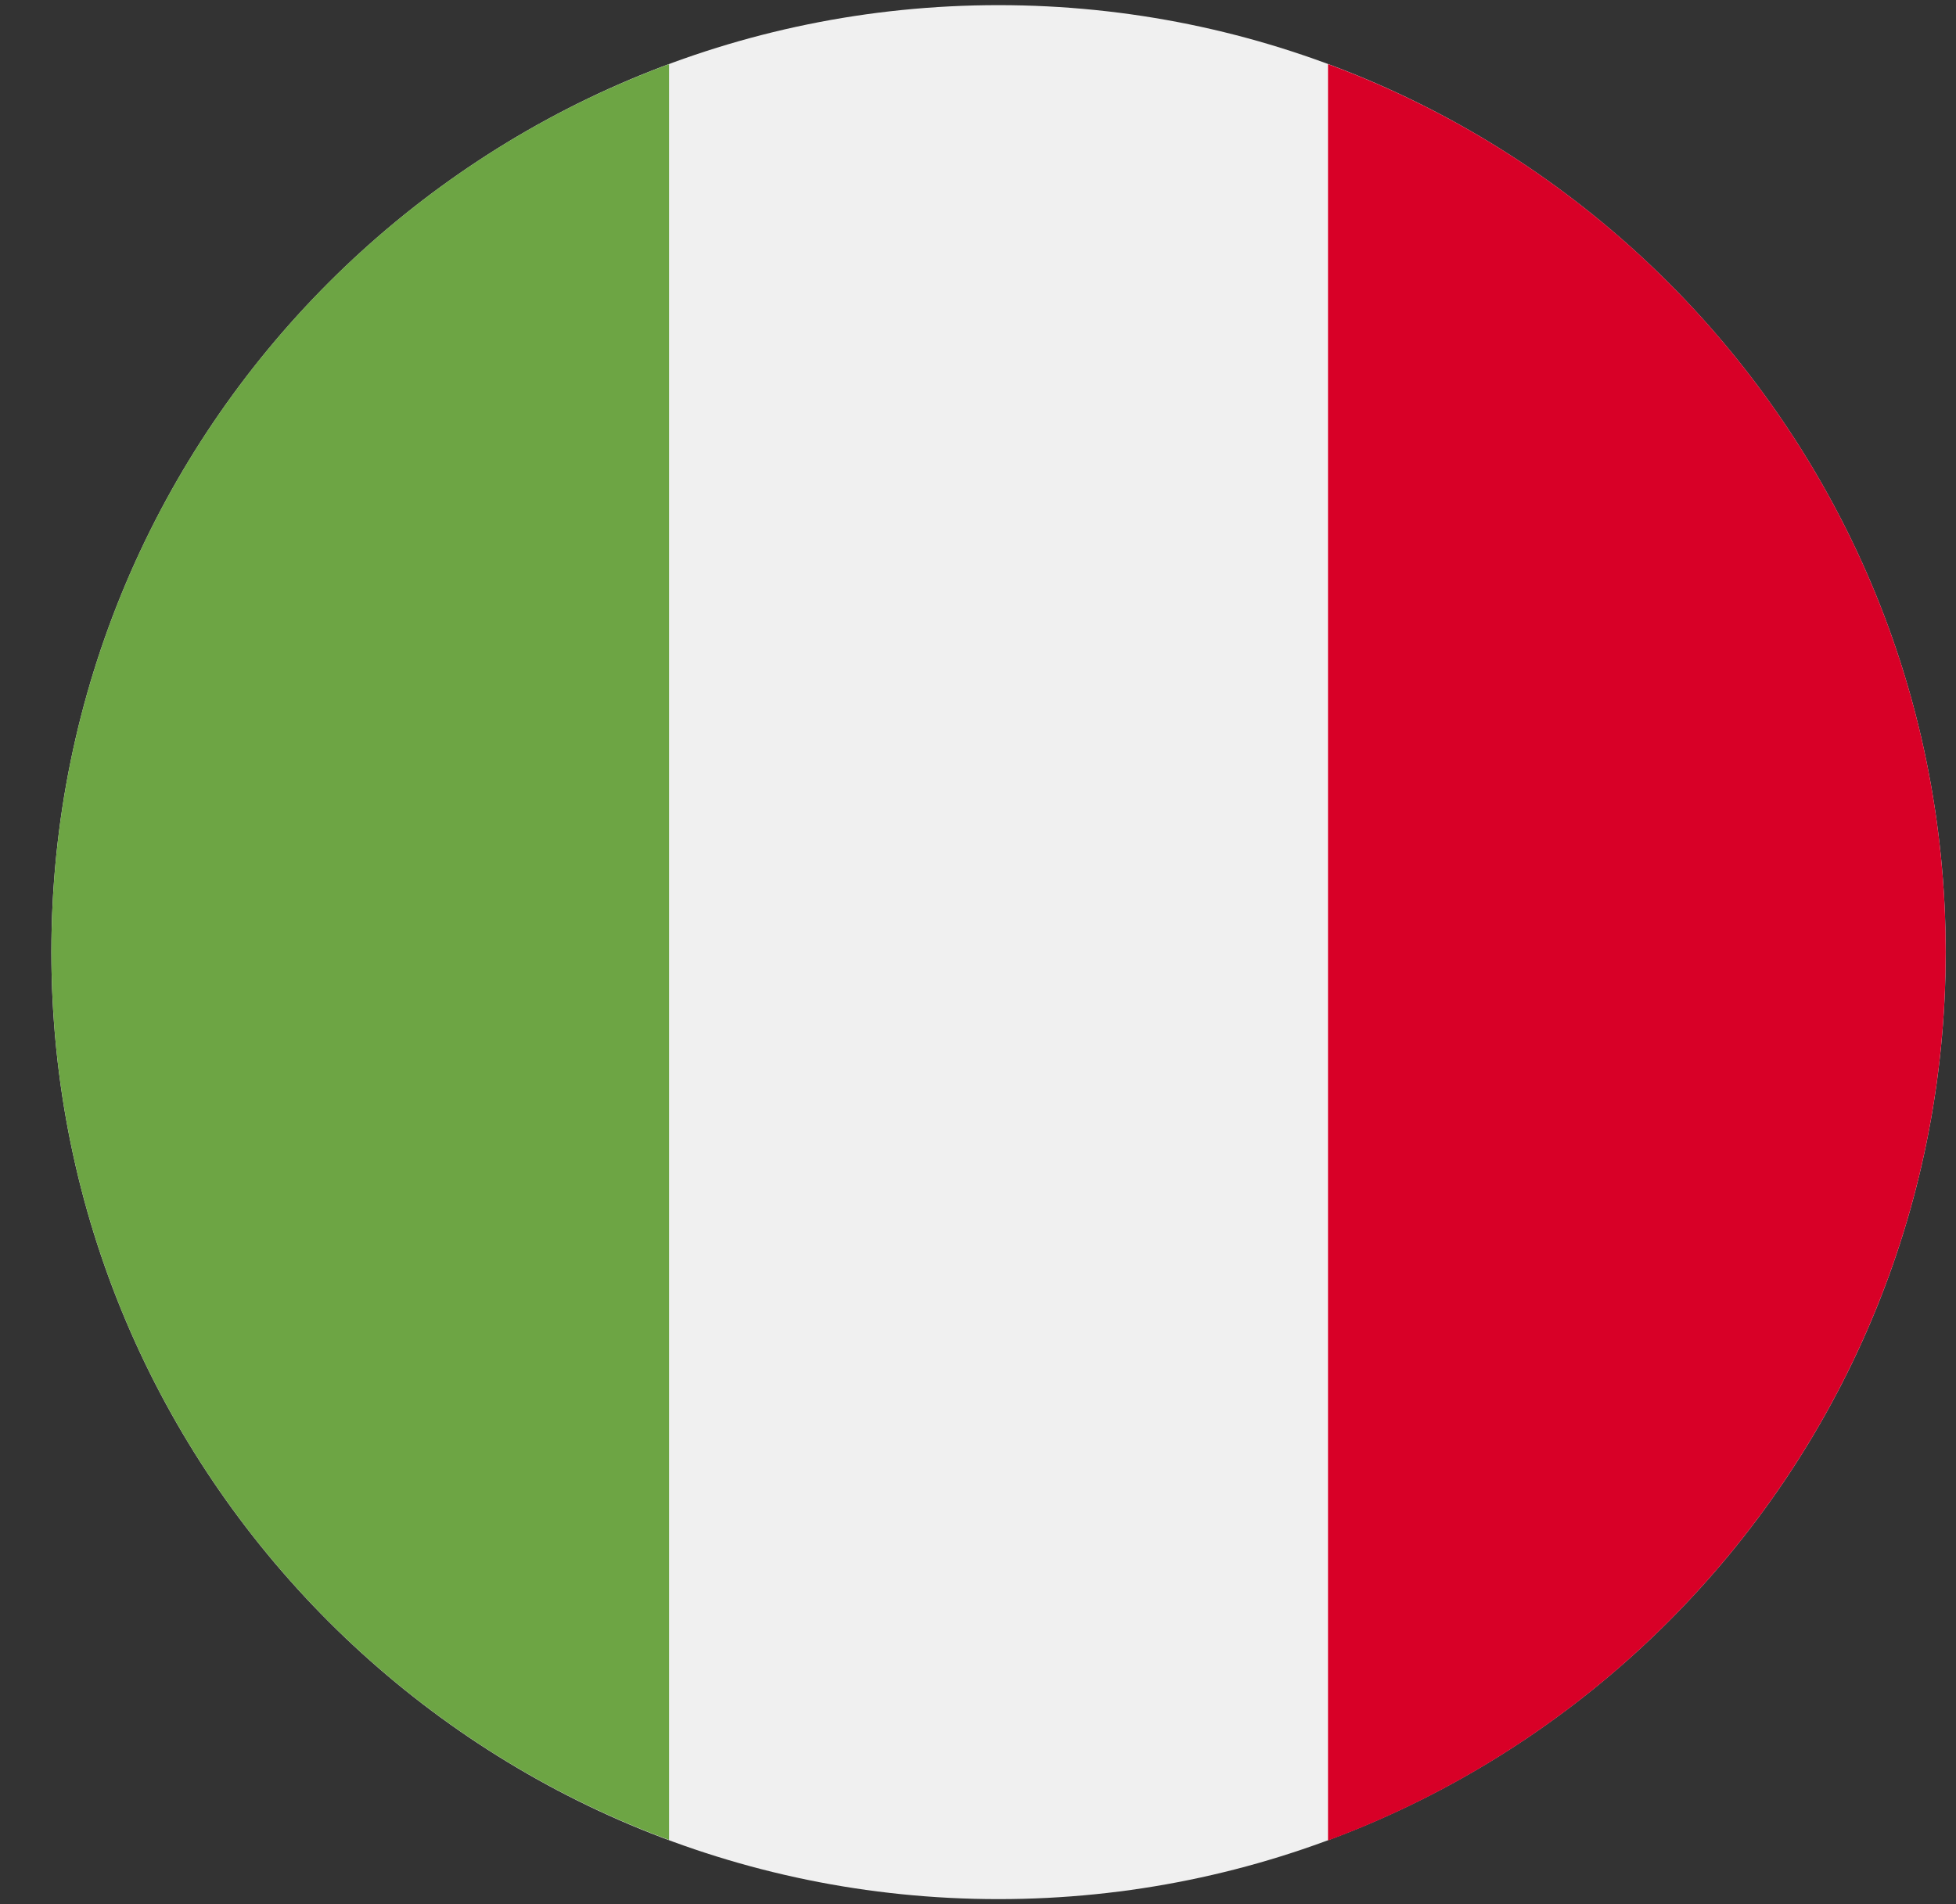 <svg width="38" height="37" viewBox="0 0 38 37" fill="none" xmlns="http://www.w3.org/2000/svg">
<rect x="0" y="0" width="38" height="37" fill="#333333" stroke="none"/>
<g clip-path="url(#clip0_2825_57200)">
<path d="M19.399 36.902C29.562 36.902 37.8 28.663 37.8 18.501C37.8 8.338 29.562 0.1 19.399 0.1C9.236 0.1 0.998 8.338 0.998 18.501C0.998 28.663 9.236 36.902 19.399 36.902Z" fill="#F0F0F0"/>
<path d="M37.8 18.5C37.8 10.585 32.804 3.838 25.8 1.246V35.763C32.804 33.161 37.8 26.414 37.8 18.5Z" fill="#D80027"/>
<path d="M0.998 18.5C0.998 26.414 5.994 33.161 12.998 35.753V1.246C5.994 3.838 0.998 10.585 0.998 18.5Z" fill="#6DA544"/>
</g>
<defs>
<clipPath id="clip0_2825_57200">
<rect width="37" height="36.802" fill="white" transform="translate(0.8 0.1)"/>
</clipPath>
</defs>
</svg>
